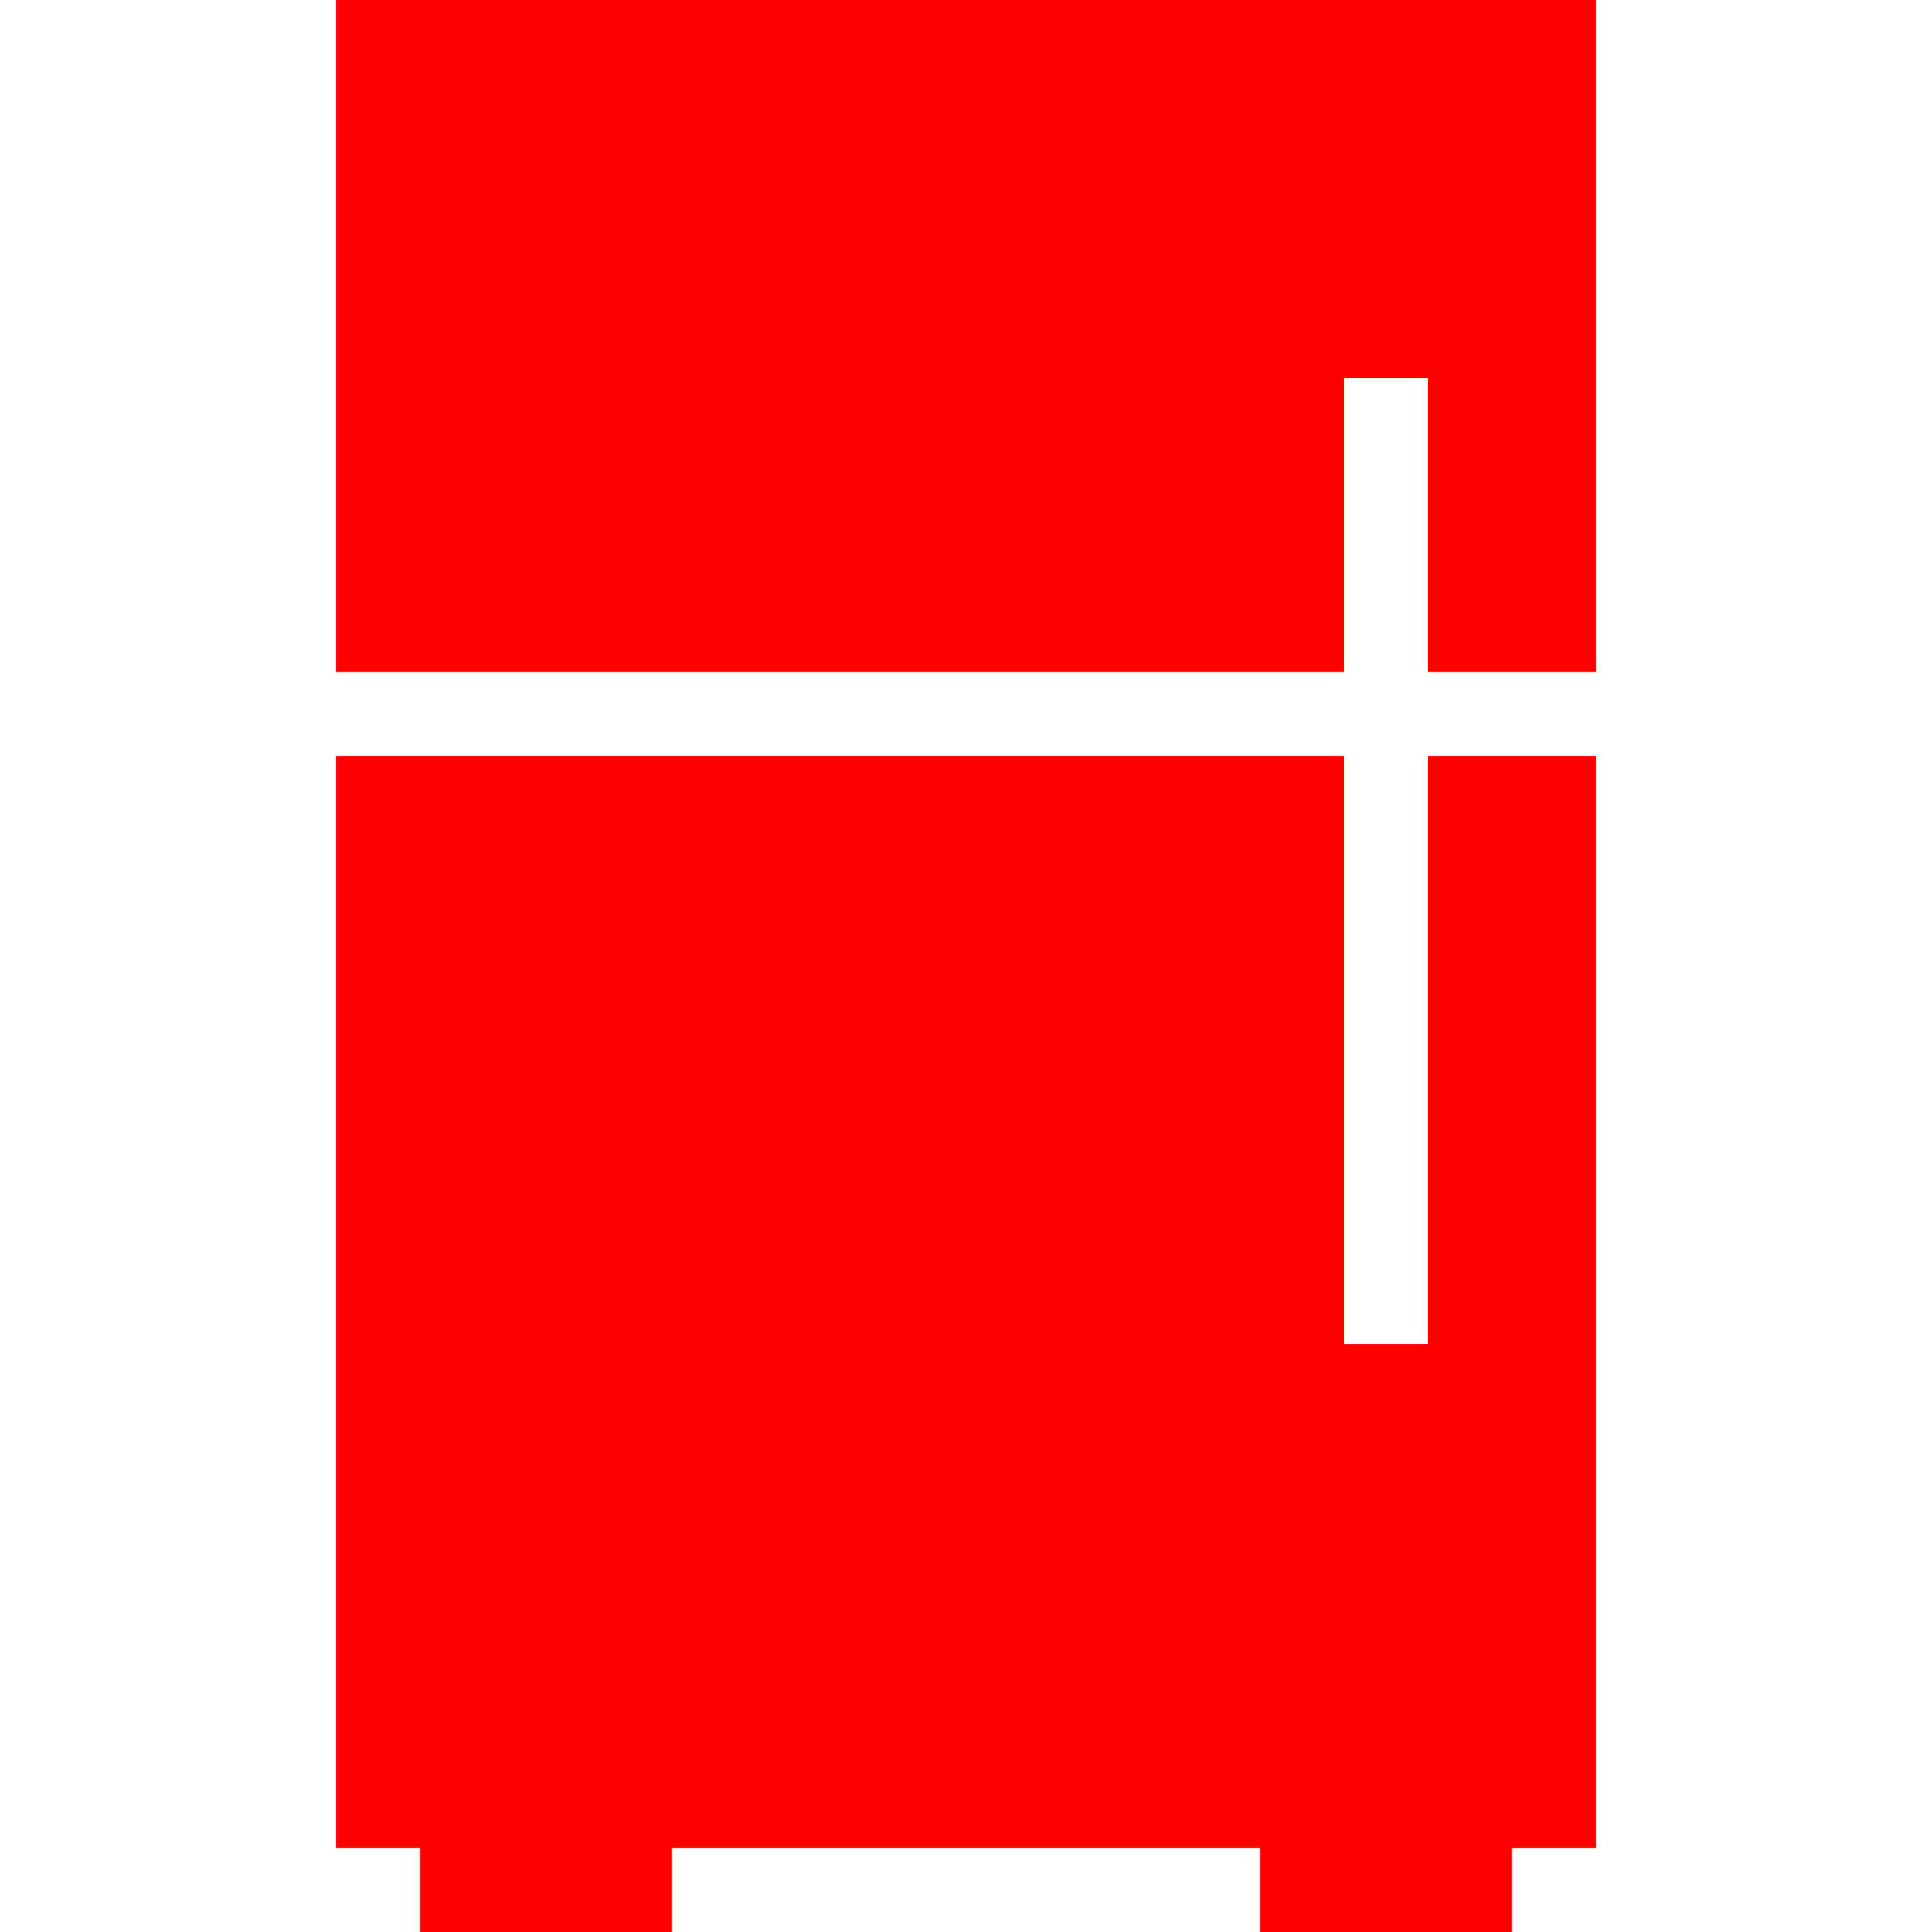 <?xml version="1.0" encoding="iso-8859-1"?>
<!-- Generator: Adobe Illustrator 18.1.1, SVG Export Plug-In . SVG Version: 6.00 Build 0)  -->
<svg xmlns="http://www.w3.org/2000/svg" xmlns:xlink="http://www.w3.org/1999/xlink" version="1.1" id="Capa_1" x="0px" y="0px" viewBox="0 0 556.961 556.961" style="enable-background:new 0 0 556.961 556.961;" xml:space="preserve" width="512px" height="512px">
<g>
	<g>
		<polygon points="96.863,0 96.863,193.725 387.451,193.725 387.451,108.971 411.667,108.971 411.667,193.725 460.098,193.725     460.098,0   " fill="#ff0000"/>
		<polygon points="411.667,387.451 387.451,387.451 387.451,217.941 96.863,217.941 96.863,532.745 121.078,532.745     121.078,556.961 193.725,556.961 193.725,532.745 363.235,532.745 363.235,556.961 435.882,556.961 435.882,532.745     460.098,532.745 460.098,217.941 411.667,217.941   " fill="#ff0000"/>
	</g>
</g>
<g>
</g>
<g>
</g>
<g>
</g>
<g>
</g>
<g>
</g>
<g>
</g>
<g>
</g>
<g>
</g>
<g>
</g>
<g>
</g>
<g>
</g>
<g>
</g>
<g>
</g>
<g>
</g>
<g>
</g>
</svg>
